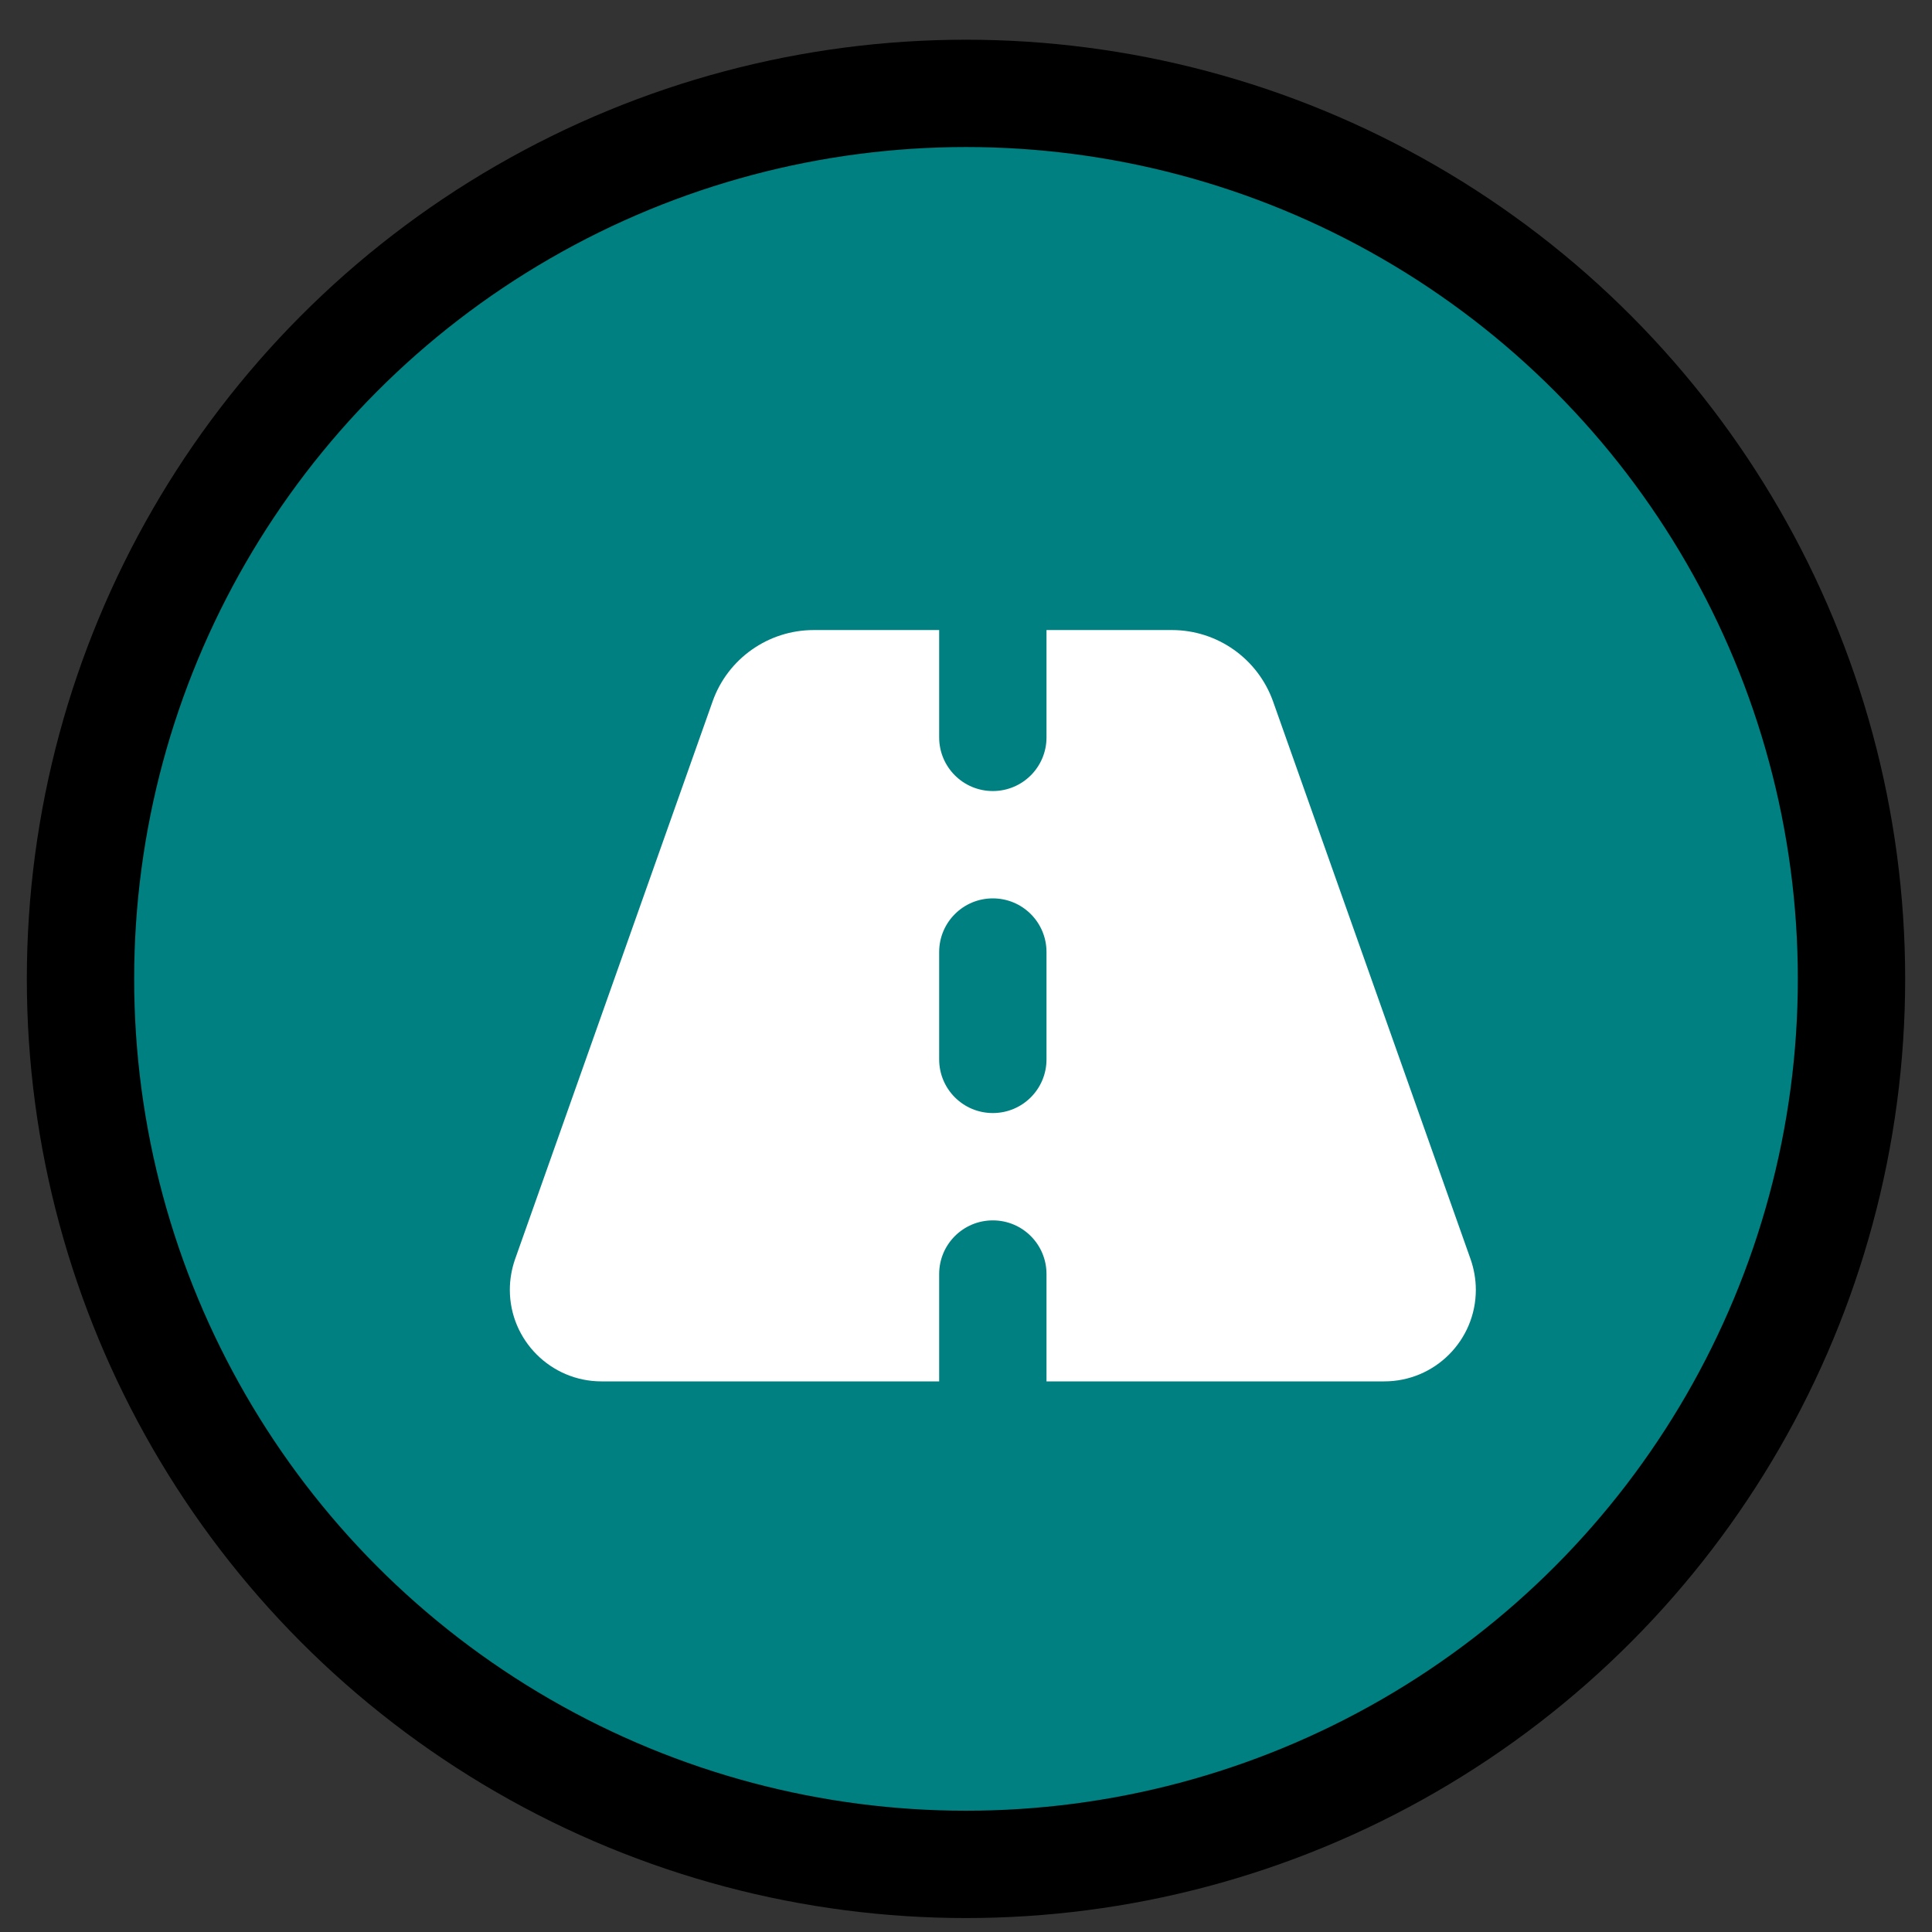 <?xml version="1.0" encoding="UTF-8"?> <svg xmlns="http://www.w3.org/2000/svg" width="36" height="36" viewBox="0 0 36 36" fill="none"><rect x="0" y="0" width="36" height="36" fill="#333333" stroke="none"/><circle cx="18" cy="18.24" r="16.5" fill="#008080" stroke="black" stroke-width="2"></circle><path d="M17.5 11.74H15.162C14.316 11.74 13.559 12.274 13.278 13.071L9.597 23.465C9.534 23.646 9.5 23.84 9.5 24.034C9.5 24.974 10.266 25.74 11.206 25.74H17.5V23.74C17.5 23.187 17.947 22.74 18.5 22.74C19.053 22.74 19.5 23.187 19.5 23.74V25.74H25.794C26.738 25.74 27.5 24.974 27.5 24.034C27.5 23.84 27.466 23.646 27.403 23.465L23.722 13.071C23.438 12.274 22.684 11.74 21.837 11.74H19.5V13.74C19.5 14.293 19.053 14.74 18.5 14.74C17.947 14.74 17.5 14.293 17.5 13.74V11.74ZM19.5 17.74V19.74C19.5 20.293 19.053 20.74 18.5 20.74C17.947 20.74 17.5 20.293 17.5 19.74V17.74C17.5 17.187 17.947 16.74 18.5 16.74C19.053 16.74 19.5 17.187 19.5 17.74Z" fill="white"></path></svg> 